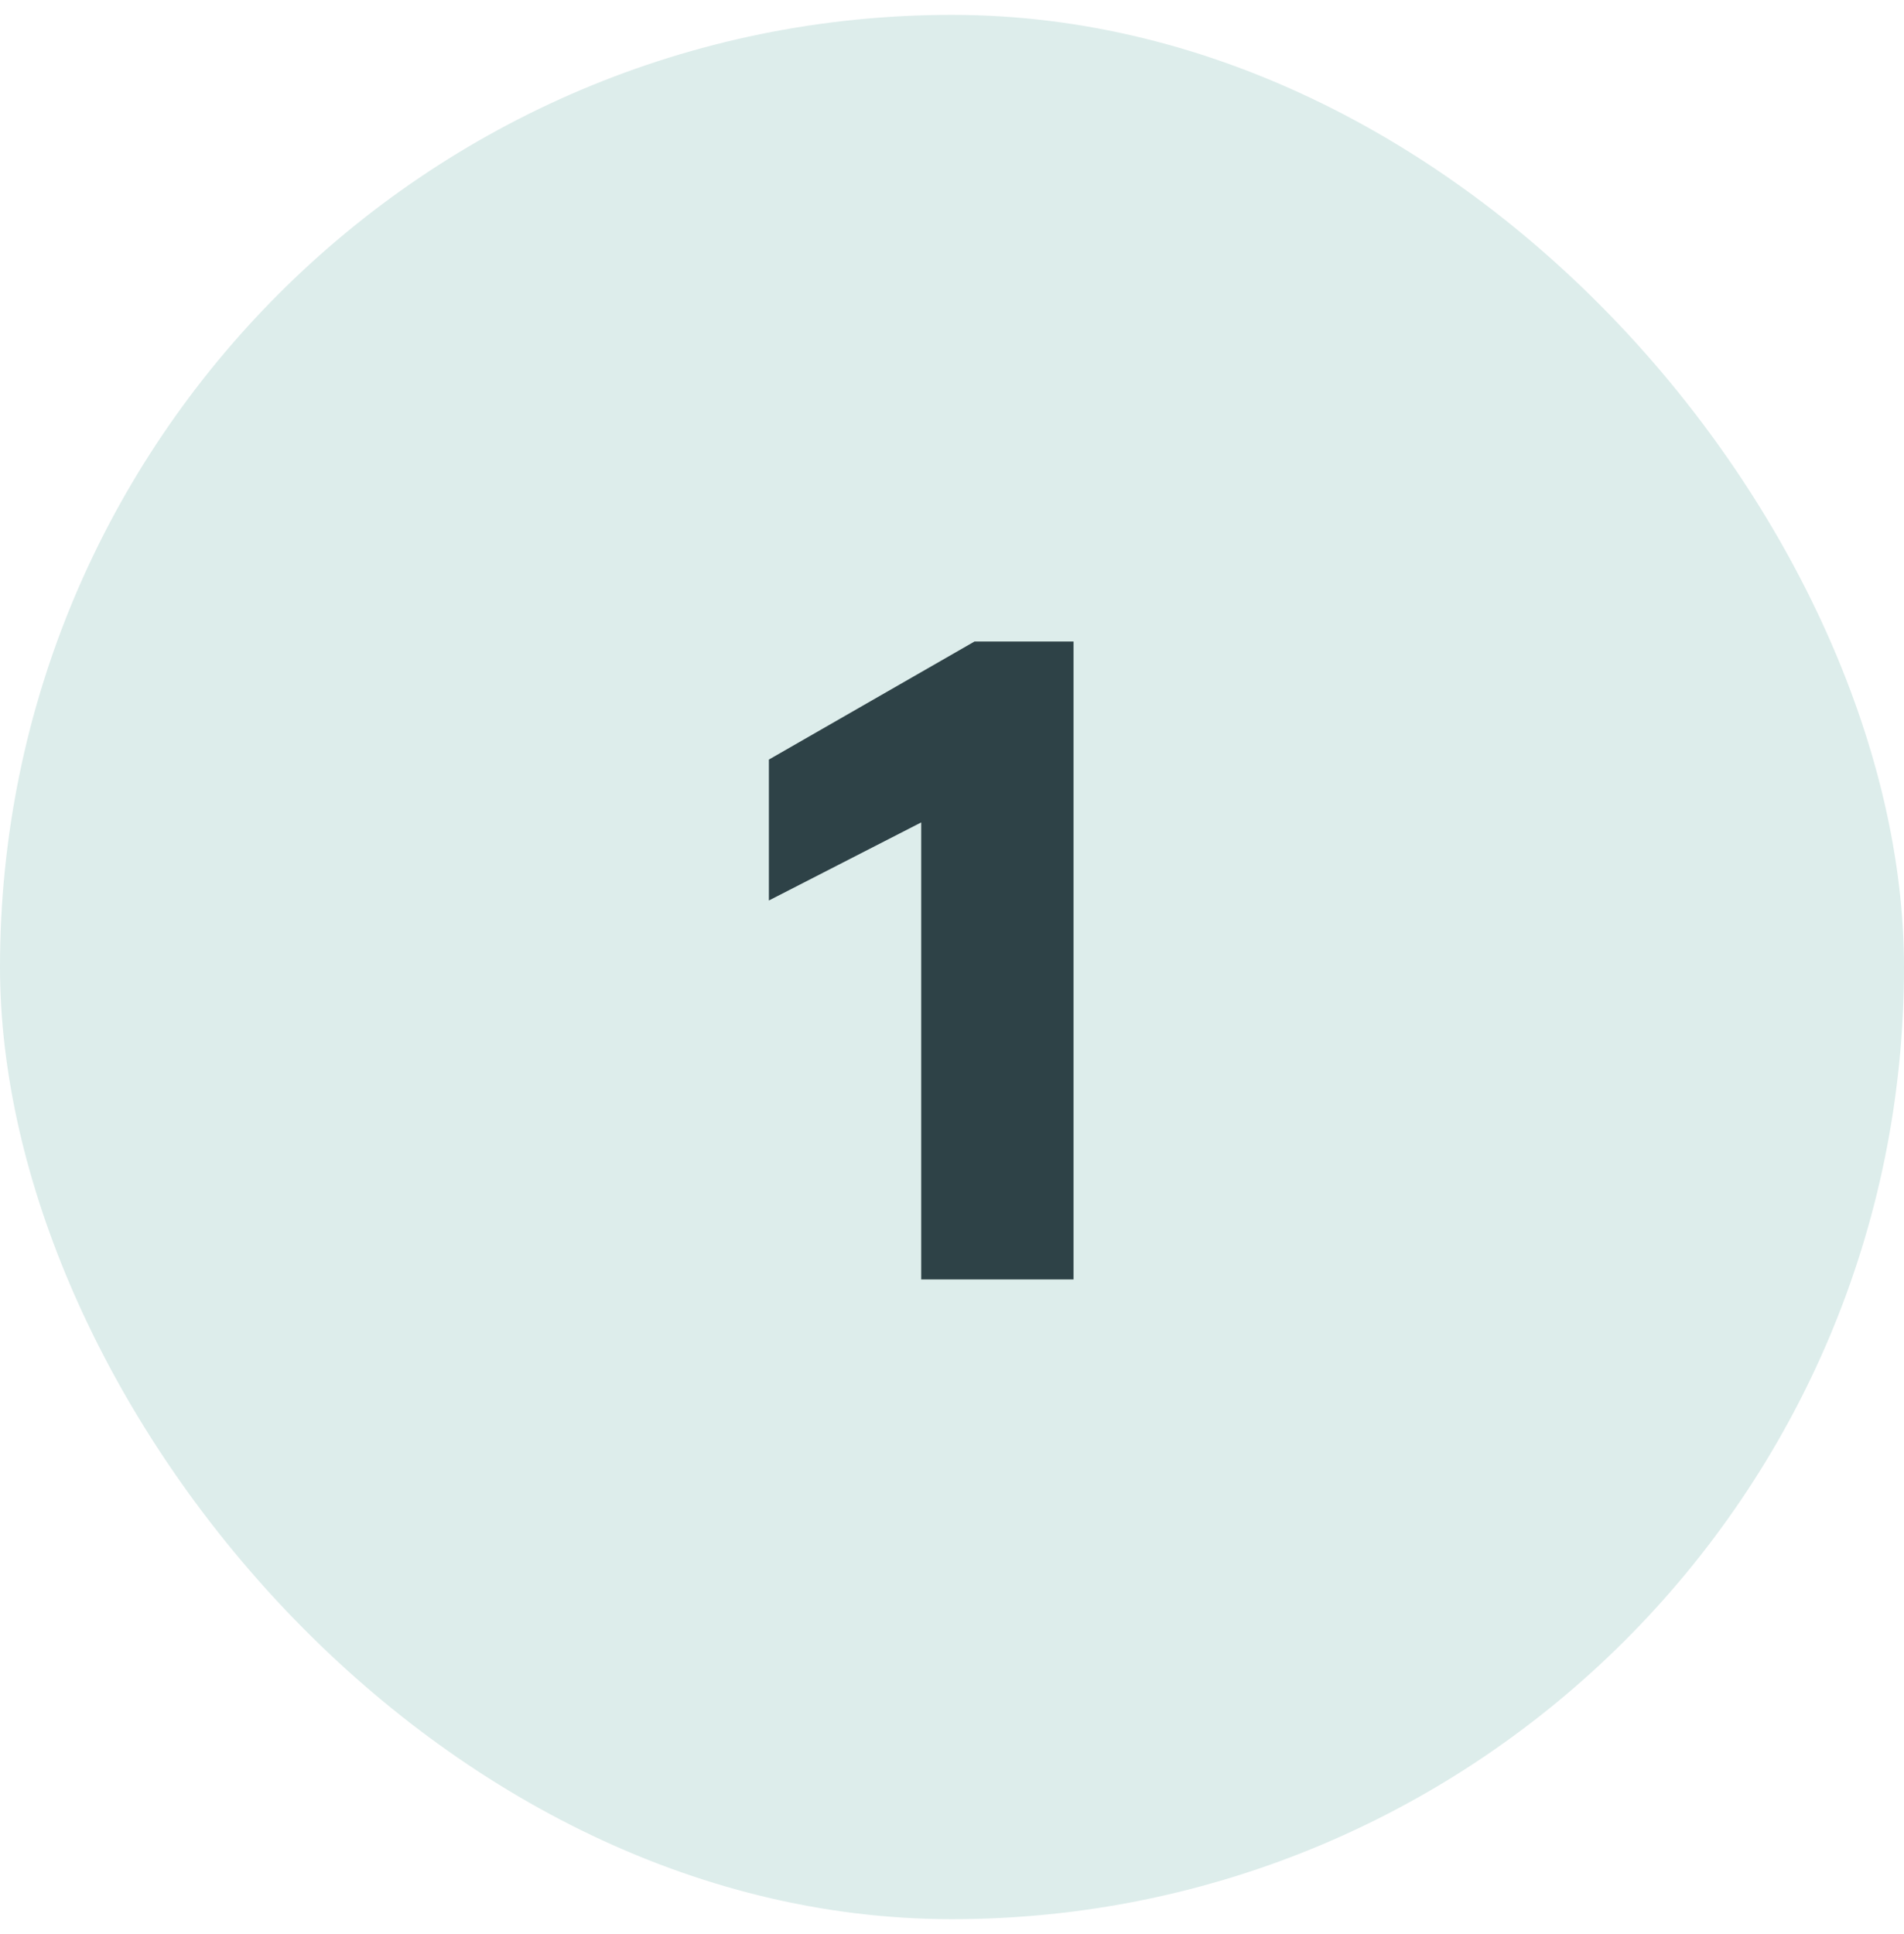 <svg width="64" height="65" viewBox="0 0 64 65" fill="none" xmlns="http://www.w3.org/2000/svg">
<rect y="0.5" width="64" height="64" rx="32" fill="#DDEDEB"/>
<path d="M36.085 21.56V43H30.965V27.64L25.845 30.264V25.528L32.757 21.56H36.085Z" fill="#2E4247"/>
</svg>
